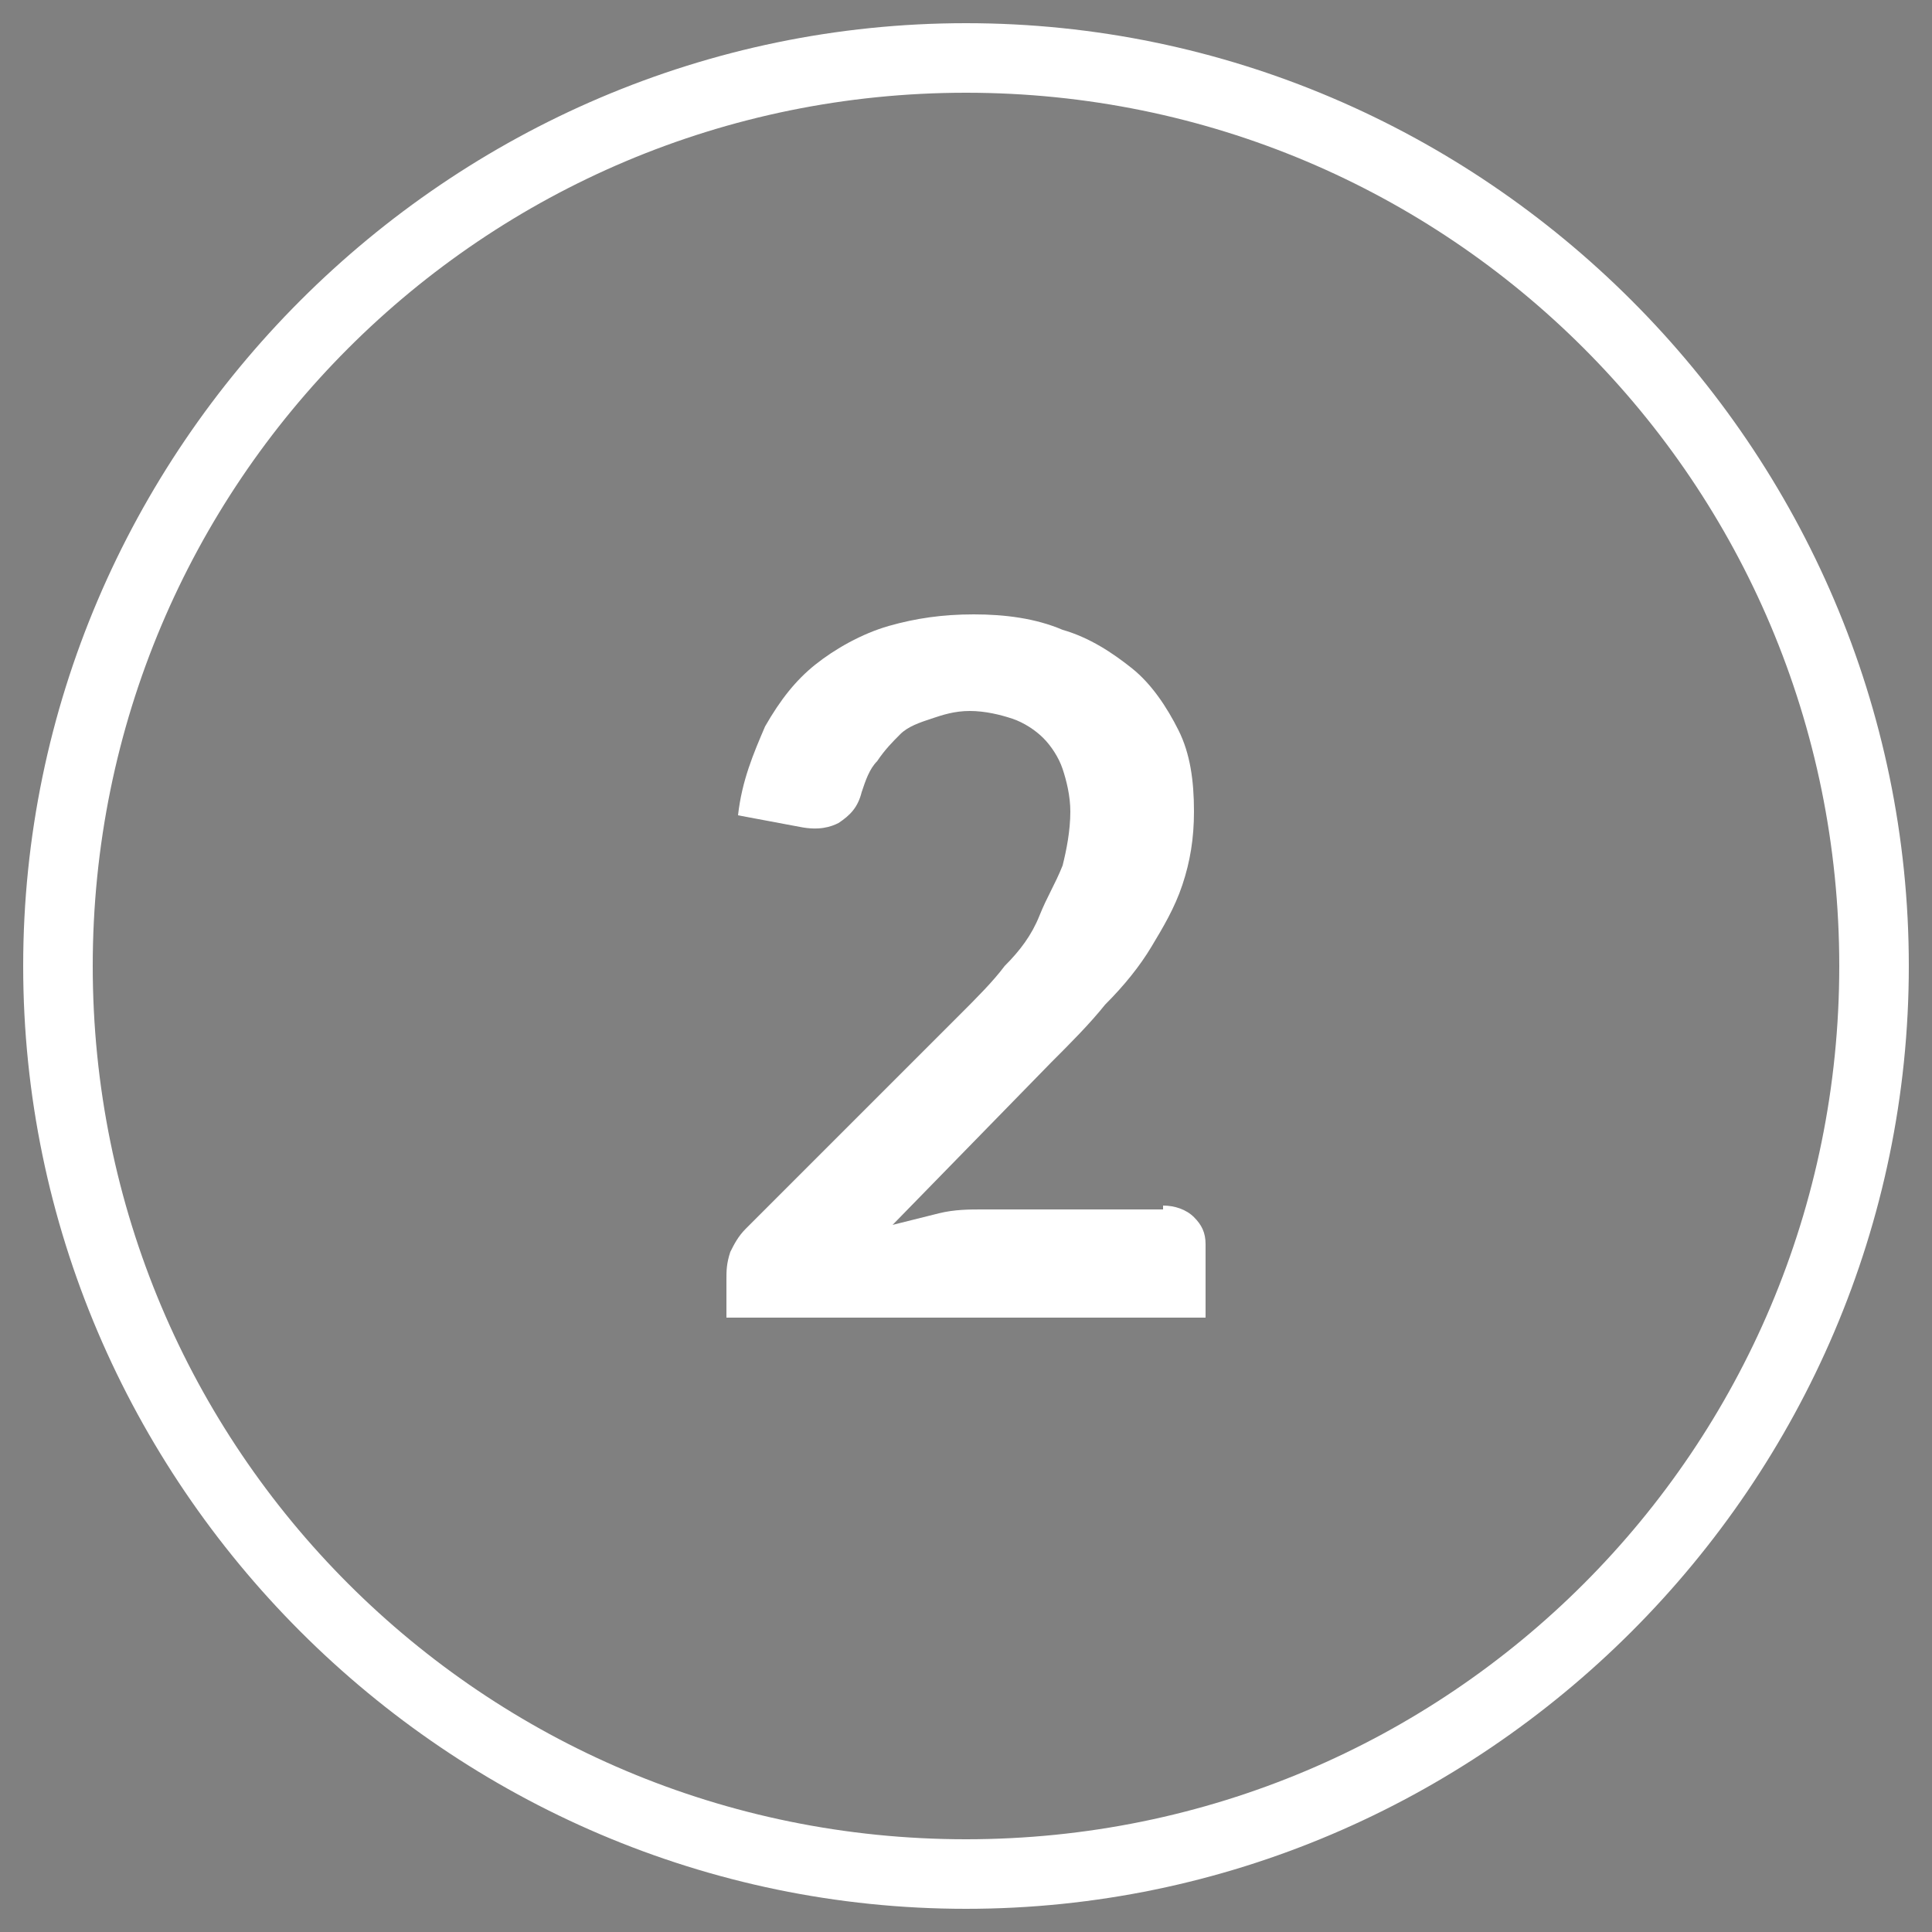 <?xml version="1.0" encoding="utf-8"?>
<!-- Generator: Adobe Illustrator 21.1.0, SVG Export Plug-In . SVG Version: 6.00 Build 0)  -->
<svg version="1.1" id="Layer_1" xmlns="http://www.w3.org/2000/svg" xmlns:xlink="http://www.w3.org/1999/xlink" x="0px" y="0px"
	 viewBox="0 0 50 50" style="enable-background:new 0 0 50 50;" xml:space="preserve">
<rect x="0" y="0" width="50" height="50" fill="#808080" stroke="none"/>
<style type="text/css">
	.st0{fill:#FFFFFF;}
</style>
<g>
	<path class="st0" d="M25,49.4C11.6,49.4,0.6,38.4,0.6,25S11.6,0.6,25,0.6S49.4,11.6,49.4,25S38.4,49.4,25,49.4z M25,2.4
		C12.5,2.4,2.4,12.5,2.4,25S12.5,47.6,25,47.6S47.6,37.5,47.6,25S37.5,2.4,25,2.4z"/>
</g>
<g>
	<path class="st0" d="M30.1,31.2c0.3,0,0.6,0.1,0.8,0.3s0.3,0.4,0.3,0.7v1.9H18.8v-1c0-0.2,0-0.4,0.1-0.7c0.1-0.2,0.2-0.4,0.4-0.6
		l5.5-5.5c0.5-0.5,0.9-0.9,1.2-1.3c0.4-0.4,0.7-0.8,0.9-1.3s0.4-0.8,0.6-1.3c0.1-0.4,0.2-0.9,0.2-1.4c0-0.4-0.1-0.8-0.2-1.1
		c-0.1-0.3-0.3-0.6-0.5-0.8c-0.2-0.2-0.5-0.4-0.8-0.5c-0.3-0.1-0.7-0.2-1.1-0.2c-0.4,0-0.7,0.1-1,0.2c-0.3,0.1-0.6,0.2-0.8,0.4
		s-0.4,0.4-0.6,0.7c-0.2,0.2-0.3,0.5-0.4,0.8c-0.1,0.4-0.3,0.6-0.6,0.8c-0.2,0.1-0.5,0.2-1,0.1l-1.6-0.3c0.1-0.9,0.4-1.6,0.7-2.3
		c0.4-0.7,0.8-1.2,1.3-1.6c0.5-0.4,1.2-0.8,1.9-1c0.7-0.2,1.4-0.3,2.2-0.3c0.8,0,1.6,0.1,2.3,0.4c0.7,0.2,1.3,0.6,1.8,1
		c0.5,0.4,0.9,1,1.2,1.6c0.3,0.6,0.4,1.3,0.4,2.1c0,0.7-0.1,1.3-0.3,1.9s-0.5,1.1-0.8,1.6s-0.7,1-1.2,1.5c-0.4,0.5-0.9,1-1.4,1.5
		l-4.1,4.2c0.4-0.1,0.8-0.2,1.2-0.3c0.4-0.1,0.8-0.1,1.1-0.1H30.1z"/>
</g>
<g>
	<path d="M-21,37.1c0.1-0.9,0.4-1.6,0.7-2.3c0.4-0.7,0.8-1.2,1.3-1.6c0.5-0.4,1.2-0.8,1.8-1s1.4-0.3,2.2-0.3c0.8,0,1.6,0.1,2.3,0.4
		s1.2,0.6,1.7,1c0.5,0.4,0.8,0.9,1.1,1.5c0.3,0.6,0.4,1.2,0.4,1.8c0,0.6-0.1,1.1-0.2,1.5c-0.1,0.4-0.3,0.8-0.6,1.1s-0.5,0.6-0.9,0.8
		s-0.8,0.4-1.2,0.6c1.1,0.3,1.9,0.9,2.4,1.6S-9,43.7-9,44.8c0,0.9-0.2,1.7-0.5,2.4c-0.3,0.7-0.8,1.3-1.4,1.7c-0.6,0.5-1.2,0.8-2,1.1
		c-0.7,0.2-1.5,0.4-2.4,0.4c-0.9,0-1.7-0.1-2.4-0.3c-0.7-0.2-1.3-0.5-1.8-0.9s-0.9-0.9-1.3-1.5s-0.6-1.3-0.9-2.1l1.4-0.6
		c0.4-0.1,0.7-0.2,1-0.1s0.5,0.2,0.7,0.5c0.1,0.3,0.3,0.6,0.5,0.9s0.4,0.5,0.6,0.8s0.5,0.4,0.9,0.5c0.3,0.1,0.7,0.2,1.2,0.2
		c0.5,0,1-0.1,1.4-0.3c0.4-0.2,0.7-0.4,1-0.7c0.3-0.3,0.5-0.6,0.6-0.9c0.1-0.3,0.2-0.7,0.2-1c0-0.4,0-0.8-0.1-1.2
		c-0.1-0.4-0.3-0.7-0.6-0.9s-0.7-0.4-1.3-0.6s-1.3-0.2-2.2-0.2v-2.2c0.8,0,1.4-0.1,1.9-0.2s0.9-0.3,1.2-0.6c0.3-0.2,0.5-0.5,0.6-0.9
		c0.1-0.3,0.2-0.7,0.2-1.1c0-0.8-0.2-1.5-0.7-1.9c-0.5-0.4-1.1-0.7-1.9-0.7c-0.4,0-0.7,0.1-1,0.2c-0.3,0.1-0.6,0.2-0.8,0.4
		s-0.5,0.4-0.6,0.7c-0.2,0.2-0.3,0.5-0.4,0.8c-0.1,0.4-0.3,0.6-0.6,0.8c-0.2,0.1-0.6,0.2-1,0.1L-21,37.1z"/>
</g>
</svg>
